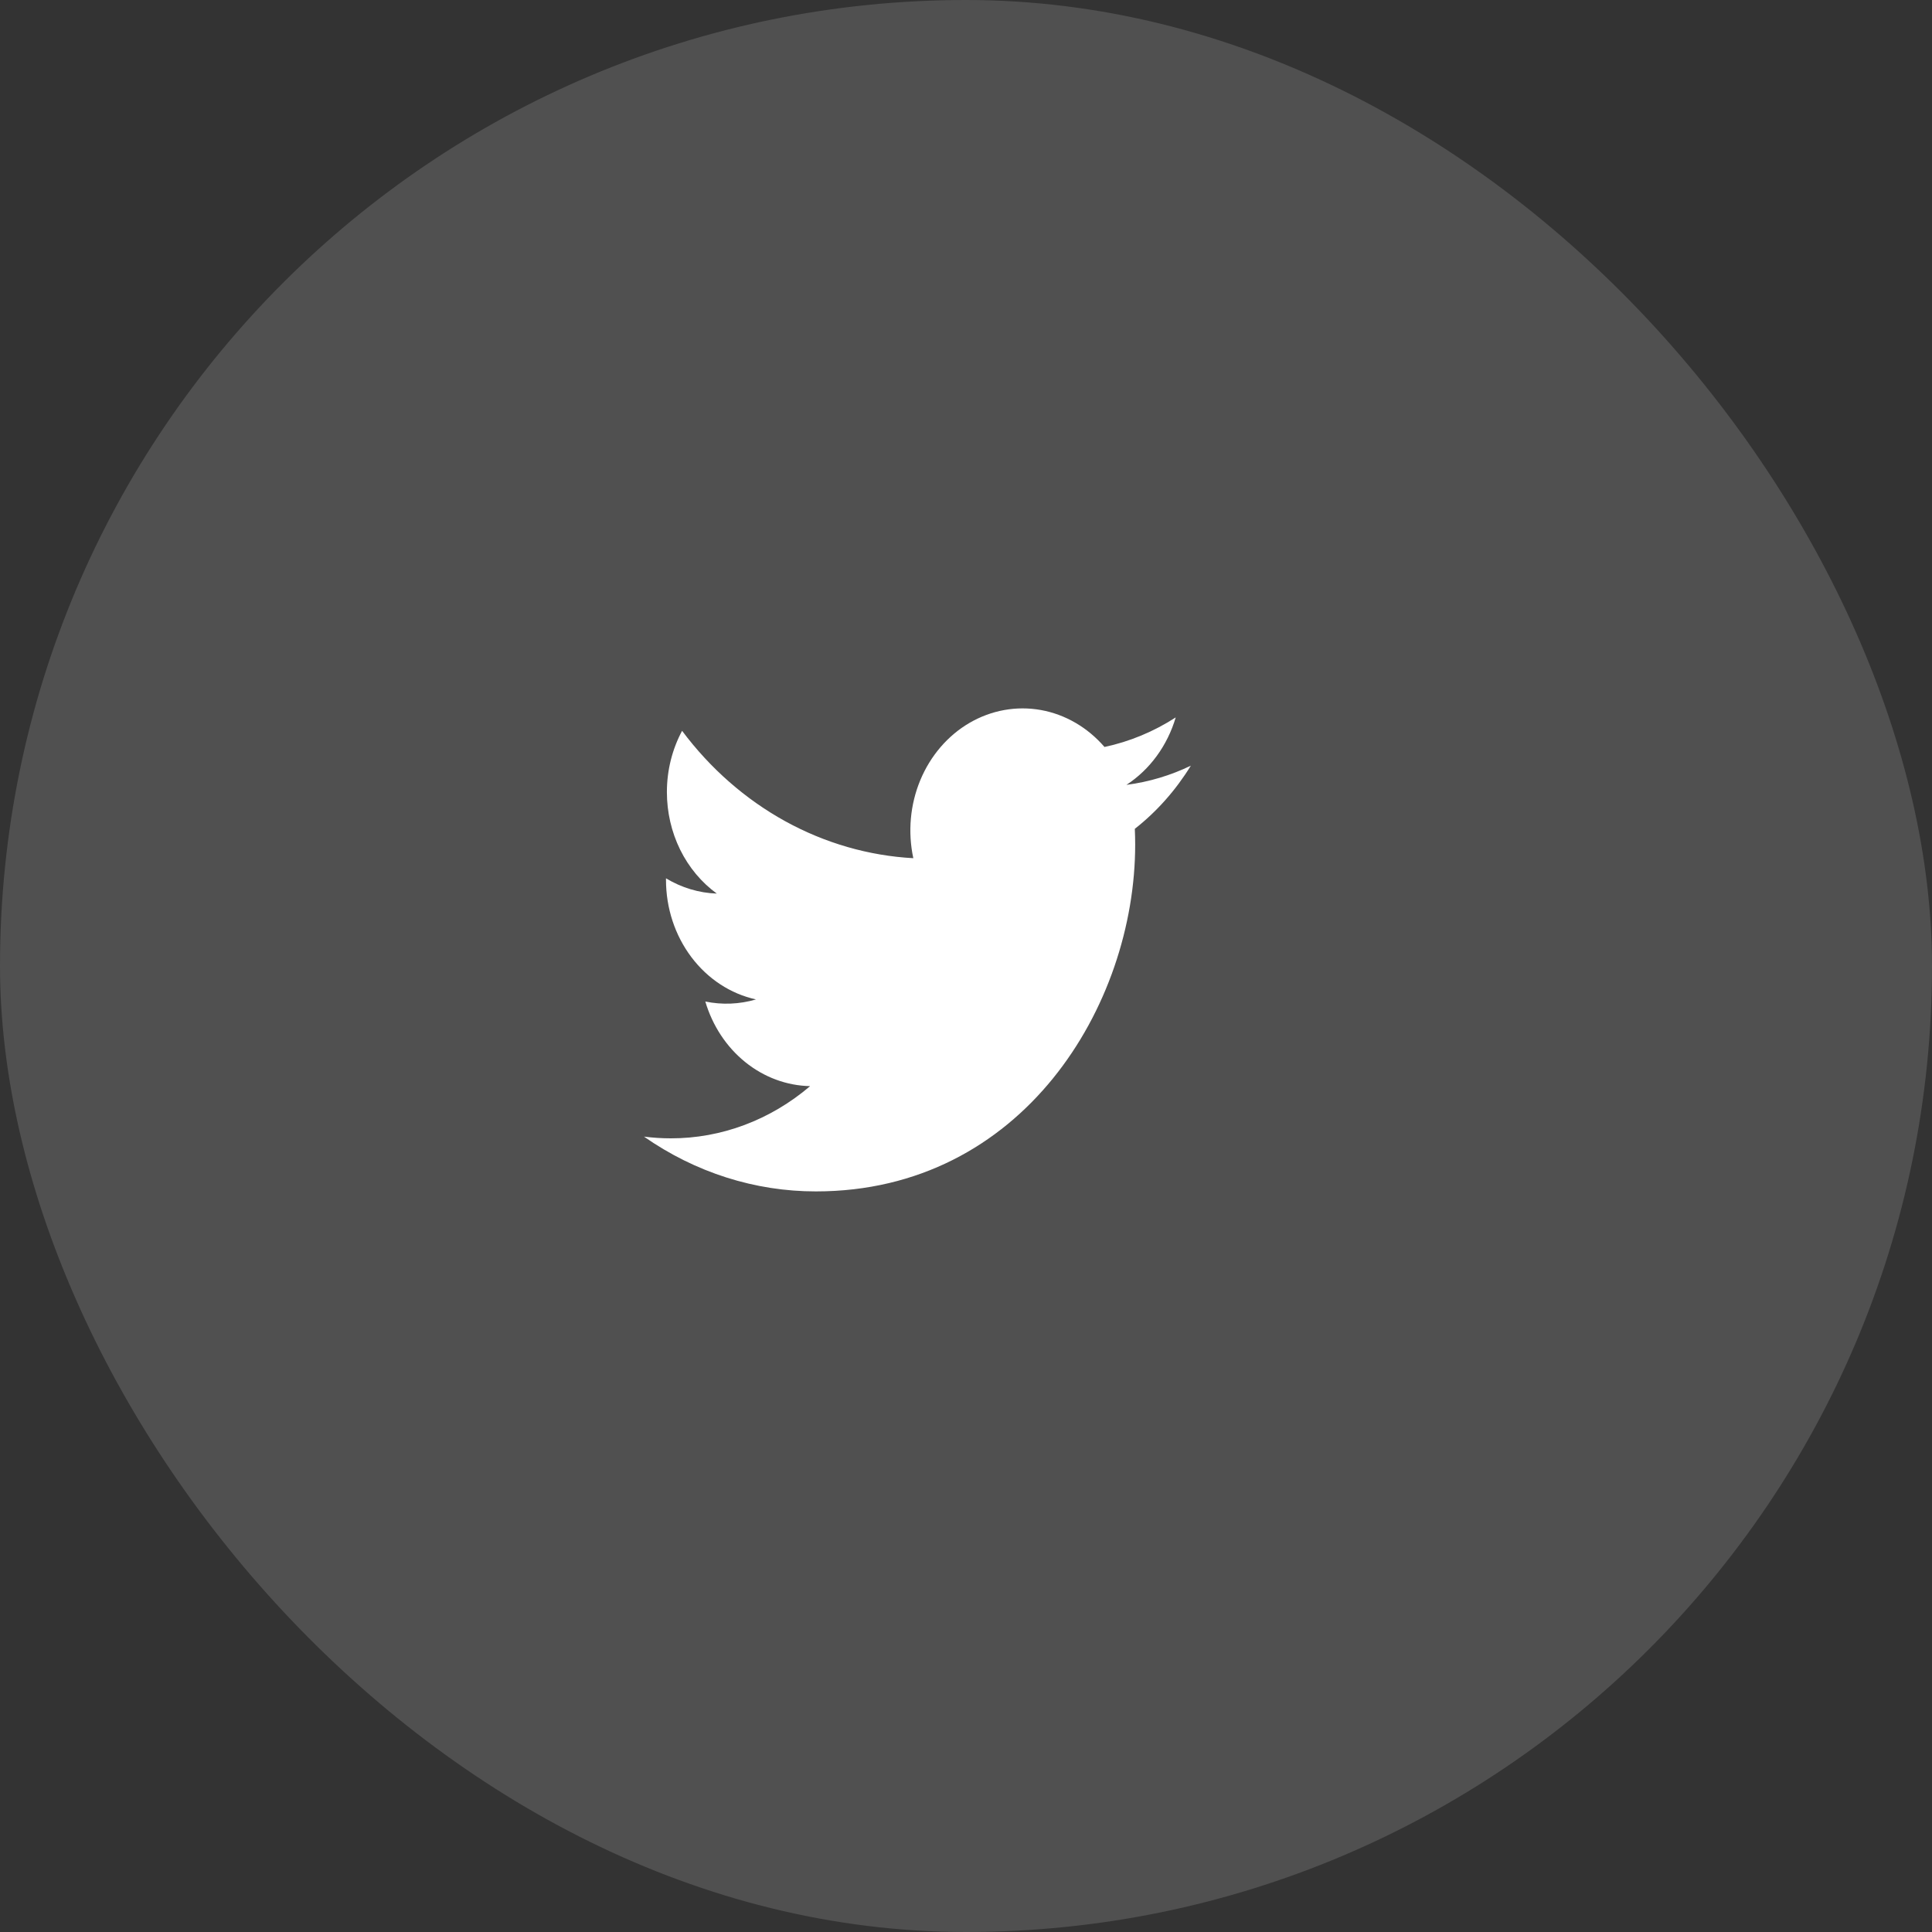 <?xml version="1.0" encoding="utf-8"?>
<svg xmlns="http://www.w3.org/2000/svg" fill="none" height="100%" overflow="visible" preserveAspectRatio="none" style="display: block;" viewBox="0 0 60 60" width="100%">
<rect x="0" y="0" width="60" height="60" fill="#333333" stroke="none"/>
<g id="Frame 18">
<rect fill="#C4C4C4" fill-opacity="0.2" height="60" rx="30" width="60"/>
<path d="M36.982 23.779C36.358 24.08 35.687 24.283 34.982 24.375C35.709 23.902 36.254 23.157 36.513 22.28C35.83 22.721 35.081 23.032 34.301 23.198C33.776 22.59 33.081 22.186 32.324 22.05C31.566 21.915 30.789 22.055 30.112 22.448C29.435 22.842 28.897 23.468 28.581 24.228C28.265 24.988 28.189 25.84 28.364 26.652C26.979 26.576 25.623 26.185 24.386 25.504C23.149 24.822 22.057 23.866 21.183 22.696C20.883 23.257 20.711 23.907 20.711 24.599C20.711 25.223 20.852 25.836 21.122 26.386C21.393 26.936 21.784 27.404 22.261 27.751C21.708 27.732 21.167 27.569 20.683 27.277V27.326C20.683 28.2 20.961 29.047 21.471 29.724C21.98 30.4 22.689 30.865 23.478 31.038C22.965 31.189 22.427 31.211 21.904 31.103C22.127 31.855 22.56 32.513 23.144 32.984C23.727 33.455 24.432 33.716 25.159 33.731C23.925 34.783 22.401 35.355 20.832 35.352C20.554 35.352 20.276 35.334 20 35.299C21.593 36.412 23.447 37.002 25.34 37C31.75 37 35.254 31.232 35.254 26.229C35.254 26.067 35.25 25.903 35.243 25.74C35.925 25.205 36.513 24.541 36.981 23.782L36.982 23.779V23.779Z" fill="white" id="Vector"/>
</g>
</svg>